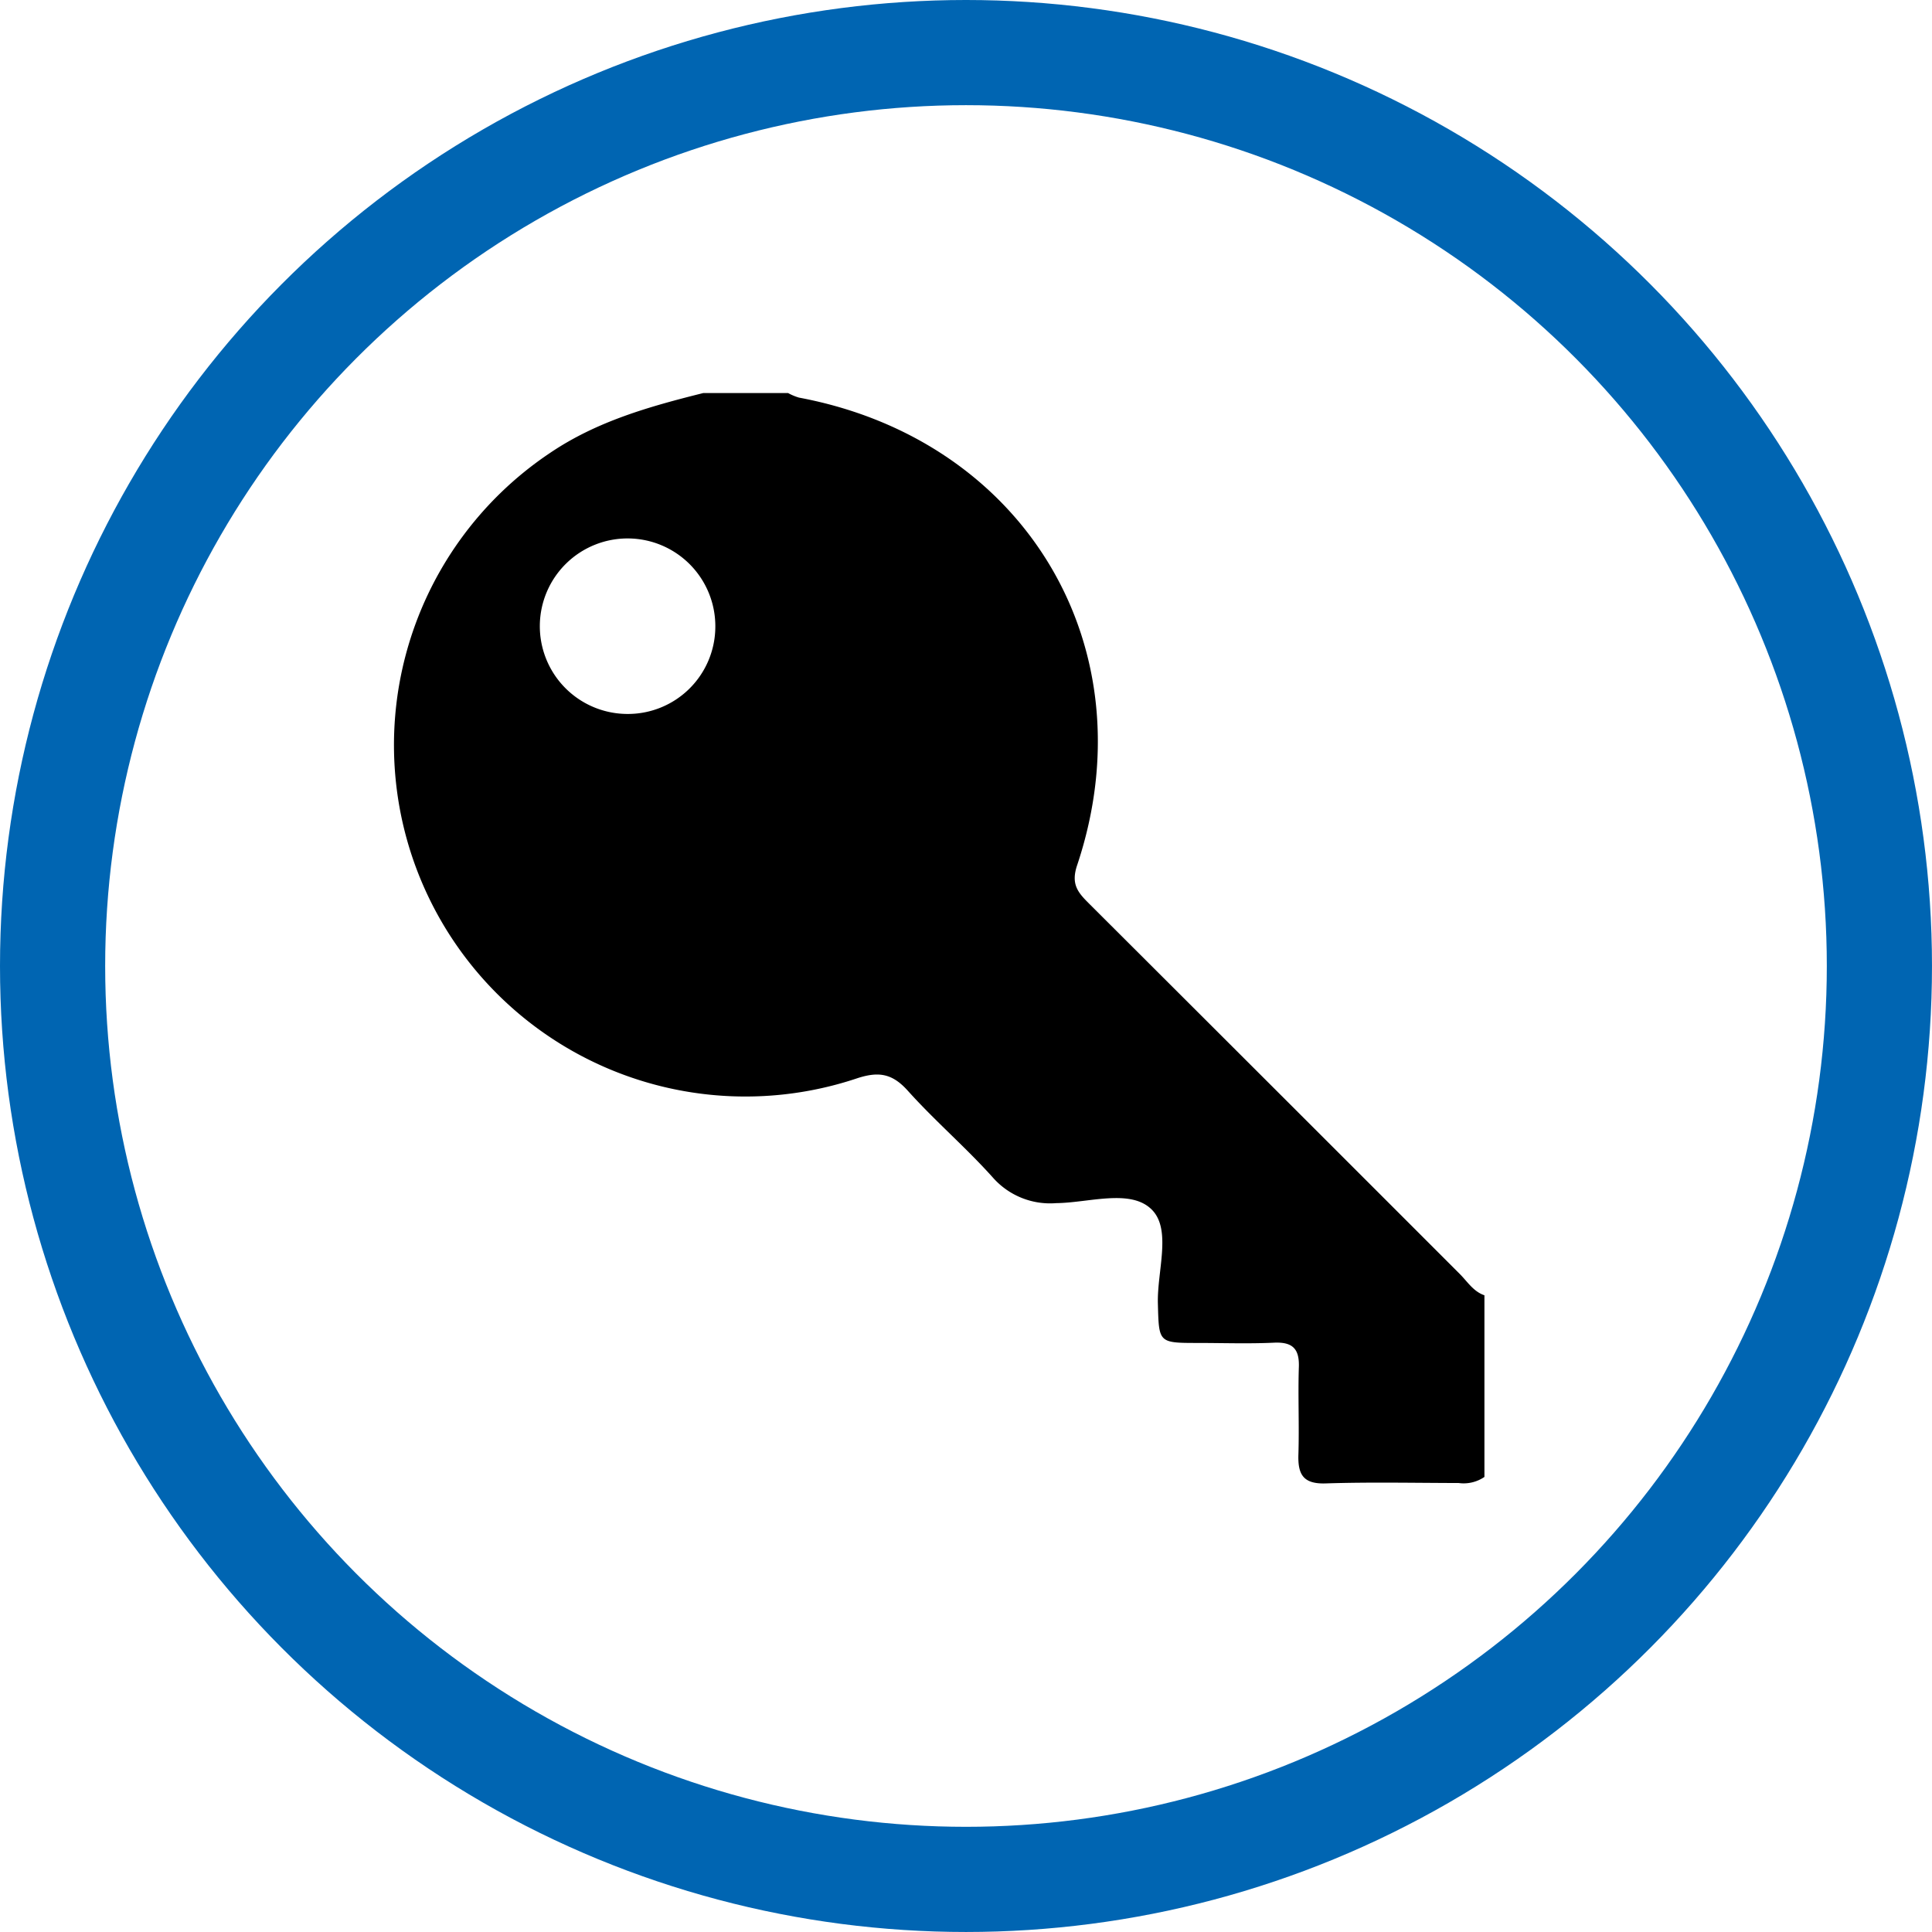 <svg xmlns="http://www.w3.org/2000/svg" width="146.959" height="146.959"><g data-name="Group 52" transform="translate(-615.249 -2468.131)"><g data-name="Group 28"><path data-name="Path 31" d="M668.746 2498.028h6.448a4.2 4.2 0 00.829.347c17.227 3.226 26.688 19.06 21.155 35.582-.489 1.459.089 2.085.926 2.921q14.1 14.067 28.178 28.152c.584.583 1.037 1.34 1.881 1.628v13.817a2.793 2.793 0 01-1.96.463c-3.374-.006-6.752-.08-10.122.03-1.7.054-2.115-.681-2.068-2.189.071-2.221-.039-4.45.035-6.671.045-1.405-.5-1.908-1.892-1.845-1.913.089-3.833.023-5.751.021-3.057 0-3-.005-3.081-3.011-.064-2.432 1.049-5.579-.441-7.108-1.6-1.646-4.8-.54-7.295-.517a5.8 5.8 0 01-4.836-1.969c-2.046-2.28-4.392-4.29-6.439-6.569-1.2-1.341-2.248-1.507-3.956-.928a26.733 26.733 0 01-23.279-47.591c3.568-2.417 7.584-3.543 11.668-4.563zm.915 17.794a6.675 6.675 0 10-6.8 6.615 6.651 6.651 0 006.8-6.615z"/></g><circle data-name="Ellipse 4" cx="69.479" cy="69.479" r="69.479" transform="translate(619.249 2472.131)" fill="none" stroke="#0065b2" stroke-miterlimit="10" stroke-width="8"/></g></svg>